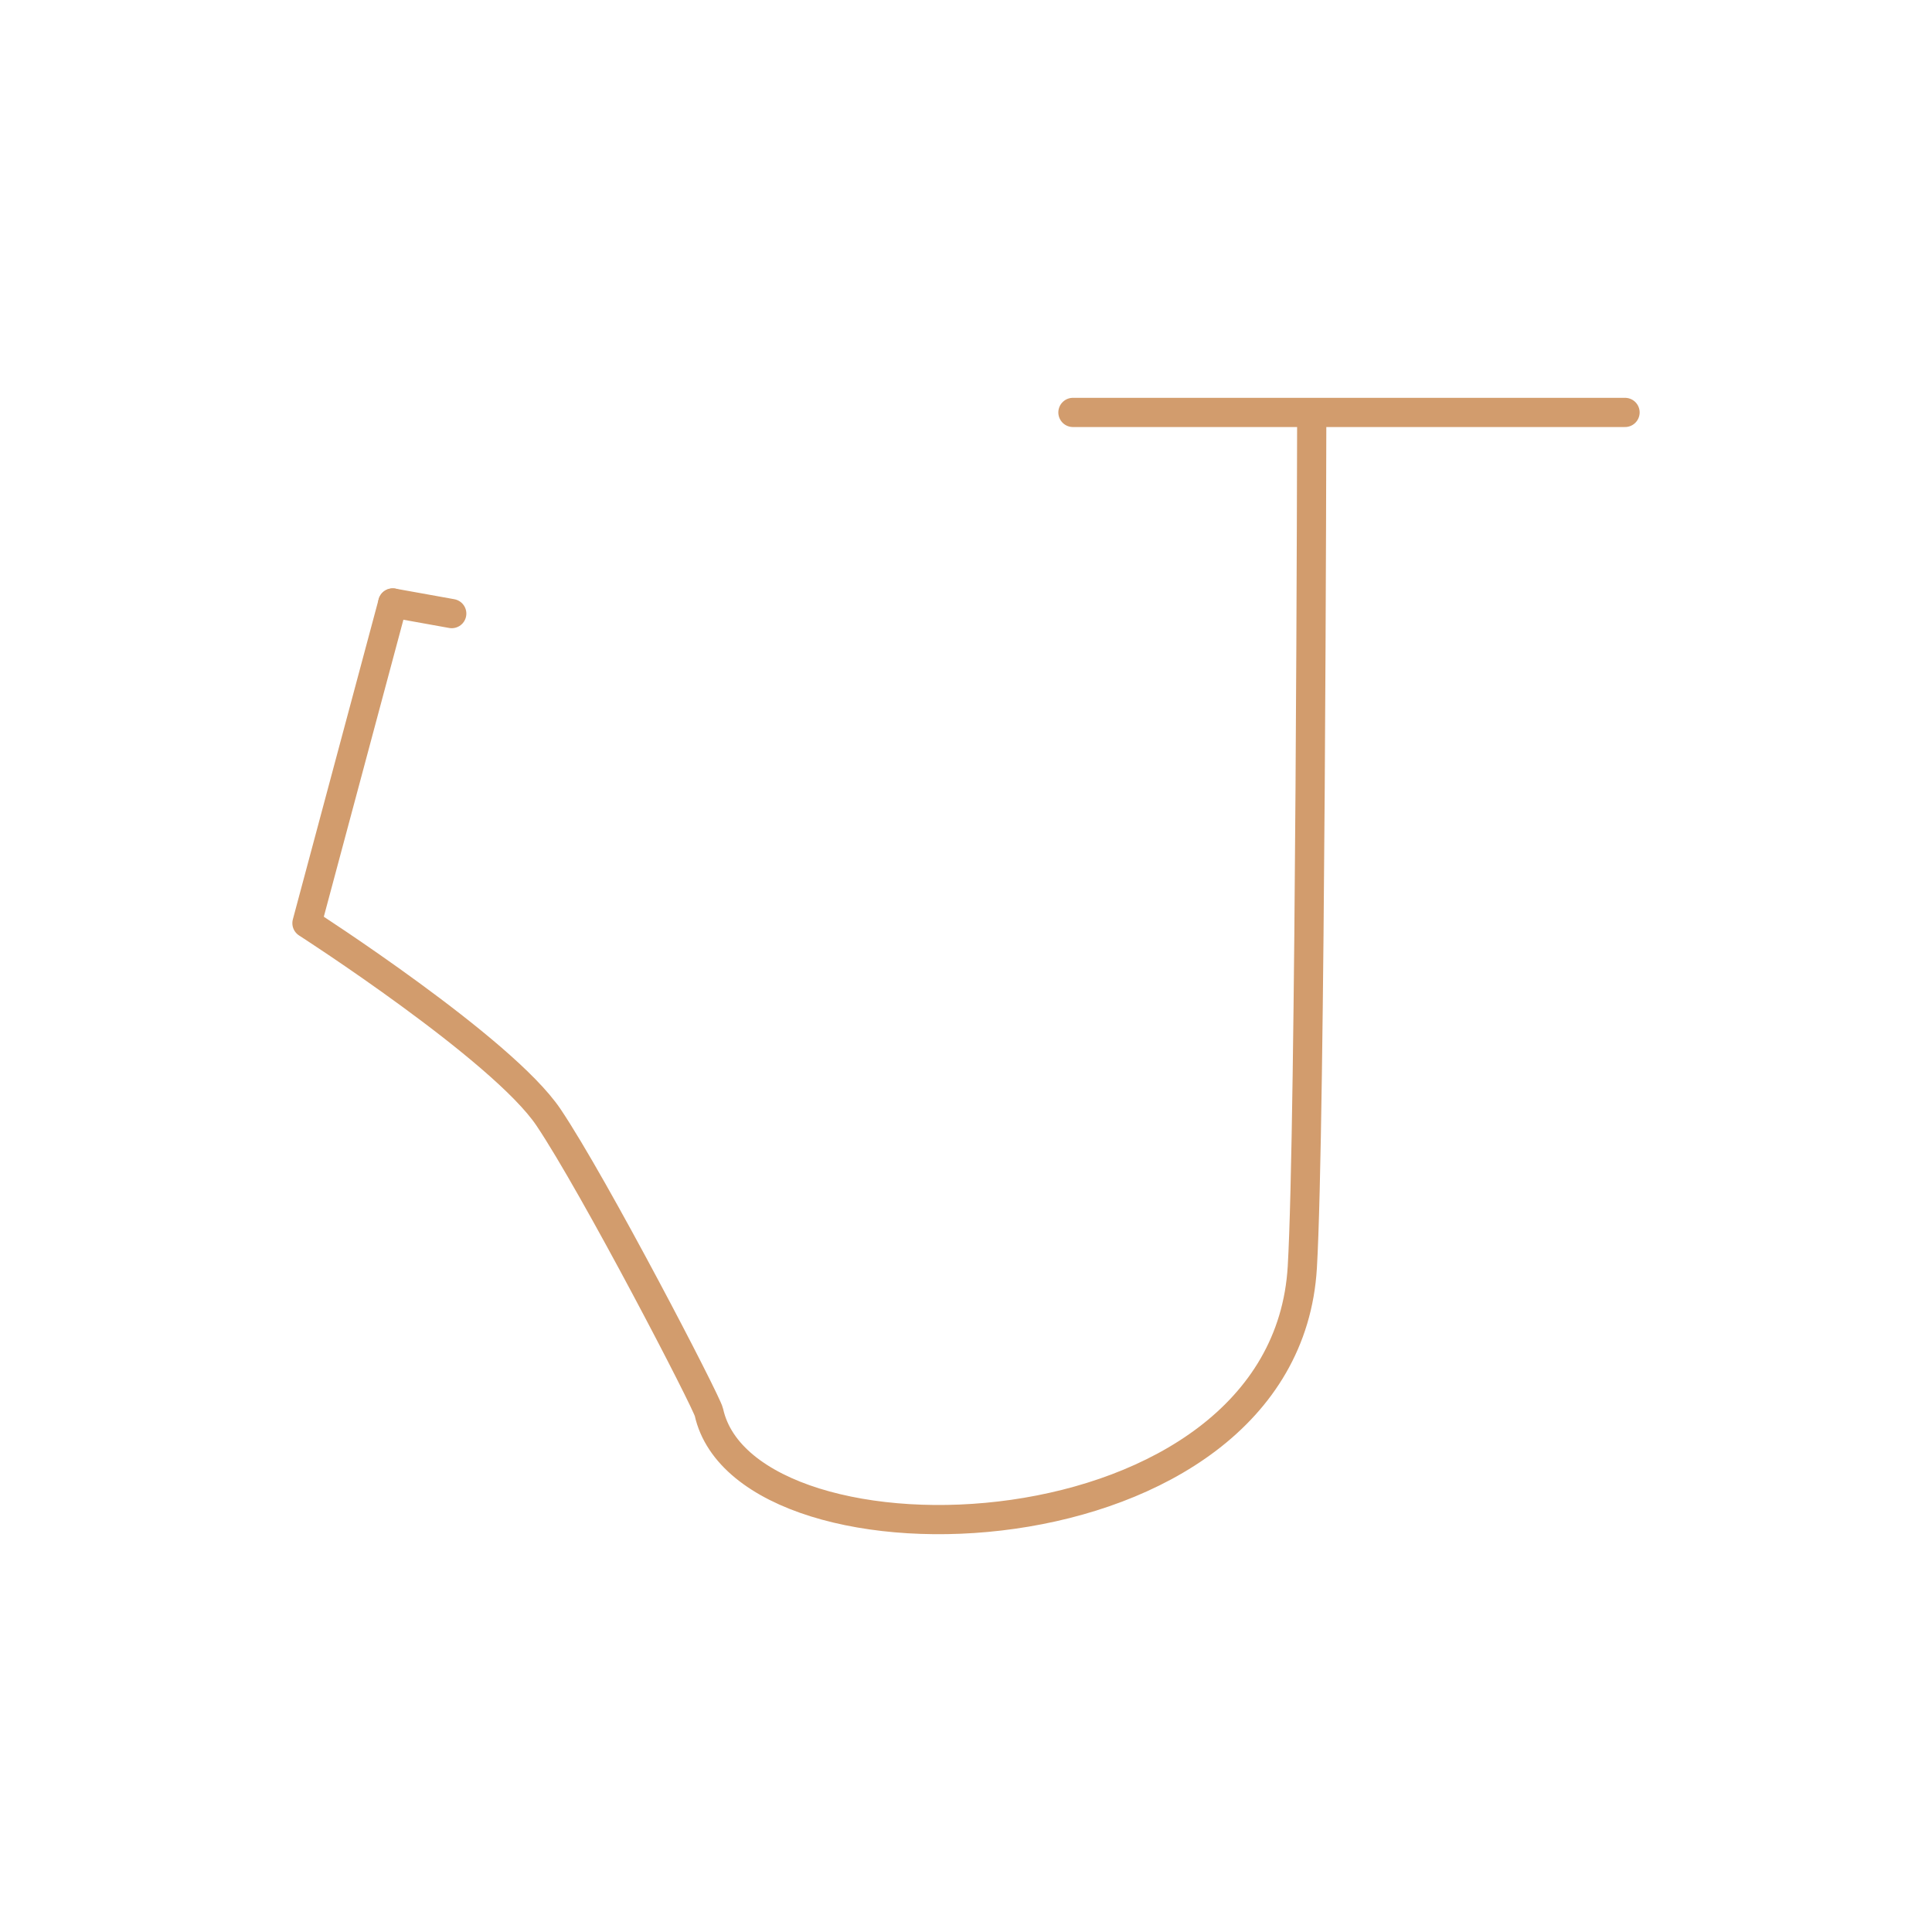 <?xml version="1.0" encoding="UTF-8"?> <!-- Creator: CorelDRAW 2019 (64-Bit) --> <svg xmlns="http://www.w3.org/2000/svg" xmlns:xlink="http://www.w3.org/1999/xlink" xml:space="preserve" width="11.667mm" height="11.667mm" style="shape-rendering:geometricPrecision; text-rendering:geometricPrecision; image-rendering:optimizeQuality; fill-rule:evenodd; clip-rule:evenodd" viewBox="0 0 1222.22 1222.22"> <defs> <style type="text/css"> <![CDATA[ .str0 {stroke:#D29C6D;stroke-width:18.48;stroke-linecap:round;stroke-linejoin:round;stroke-miterlimit:22.926} .fil1 {fill:none} .fil0 {fill:none;fill-rule:nonzero} ]]> </style> </defs> <g id="Слой_x0020_1">  <g id="_1031821296"> <g> <path class="fil0 str0" d="M248.47 381.46l-54.28 202.56c0,0 123.69,79.54 152.8,122.83 29.1,43.28 100,179.84 101.49,186.57 23.69,106.53 364.33,96.2 375.39,-91.8 5.23,-88.8 5.97,-540.32 5.97,-540.32"></path> <line class="fil0 str0" x1="248.47" y1="381.46" x2="285.78" y2="388.17"></line> <line class="fil0 str0" x1="1028.03" y1="260.91" x2="678.76" y2="260.91"></line> </g> <rect class="fil1" x="-0.01" y="-0.01" width="1222.22" height="1222.22"></rect> </g> </g> </svg> 